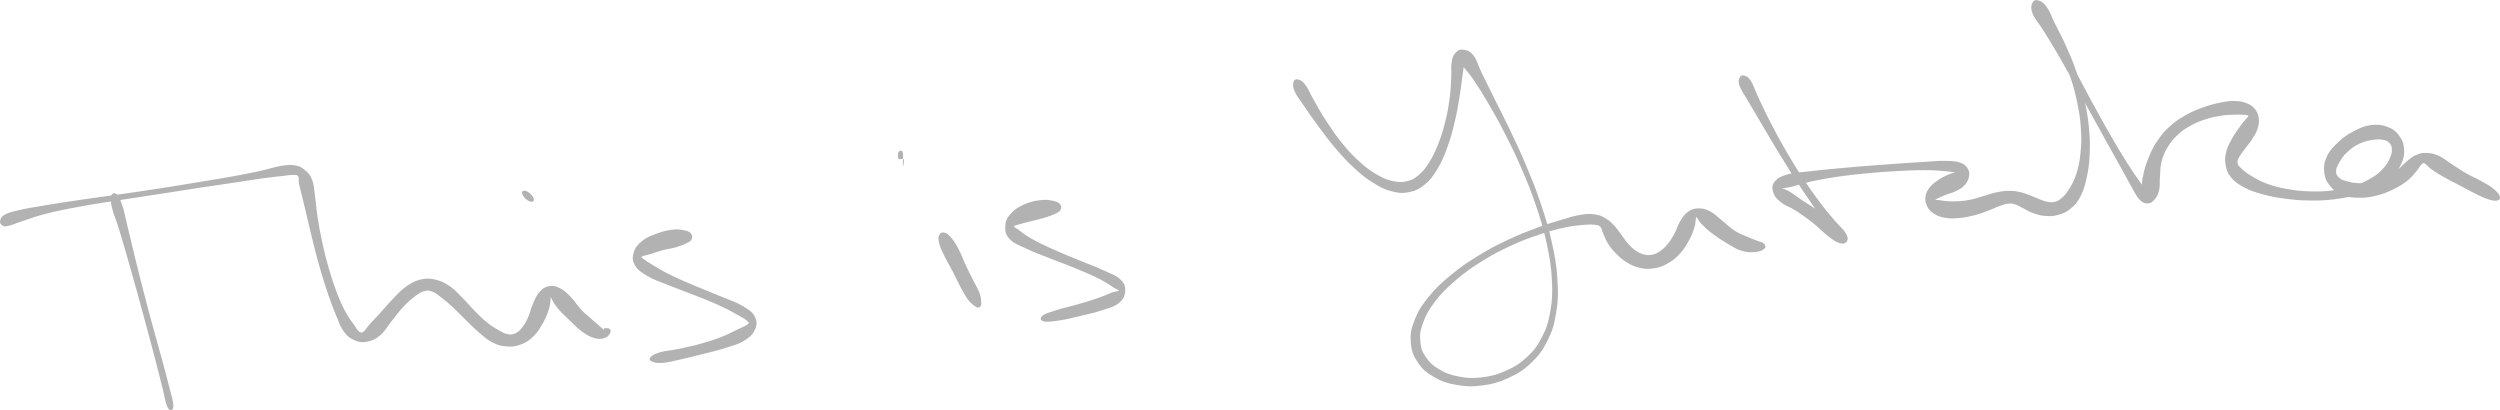 <?xml version="1.0" encoding="UTF-8"?>
<svg id="_レイヤー_2" data-name="レイヤー 2" xmlns="http://www.w3.org/2000/svg" viewBox="0 0 665.79 109.26">
  <defs>
    <style>
      .cls-1 {
        fill: #b2b2b2;
      }
    </style>
  </defs>
  <g id="_レイヤー_12" data-name="レイヤー 12">
    <g>
      <path class="cls-1" d="m29.61,52.14c-.25.72-.18,1.45.22,3.2.41,1.76.99,2.87,1.82,5.58.84,2.7,1.37,4.53,2.35,7.94.98,3.4,1.55,5.44,2.56,9.09,1.01,3.65,1.54,5.63,2.49,9.16.95,3.54,1.45,5.37,2.27,8.52.82,3.16,1.18,4.68,1.85,7.27.67,2.59.9,4.61,1.5,5.67.6,1.06,1.45.86,1.5-.36.05-1.22-.61-3.14-1.25-5.74s-1.07-4.12-1.93-7.28c-.86-3.15-1.41-4.96-2.36-8.5-.96-3.54-1.49-5.51-2.43-9.18-.95-3.67-1.45-5.71-2.3-9.16-.85-3.44-1.27-5.31-1.94-8.06-.68-2.76-.85-4.01-1.43-5.71-.58-1.71-.89-2.35-1.47-2.84-.58-.49-1.21-.32-1.45.41"/>
      <path class="cls-1" d="m.68,60.09c.47.23.59.29,1.66.04,1.08-.24,1.66-.61,3.73-1.28,2.07-.66,3.43-1.25,6.62-2.05,3.2-.79,5.33-1.19,9.35-1.92,4.02-.73,6.42-1.05,10.75-1.73,4.34-.68,6.69-1.03,10.92-1.68,4.22-.66,6.39-1.01,10.22-1.59,3.82-.58,5.66-.83,8.87-1.3,3.21-.48,4.69-.74,7.17-1.08,2.48-.34,3.58-.45,5.23-.63,1.66-.18,2.21-.31,3.05-.29.85.03.89-.07,1.17.41.28.48-.01.83.22,2,.23,1.17.49,1.97.95,3.87.46,1.9.75,3.16,1.34,5.63.59,2.47.92,3.99,1.62,6.73.7,2.74,1.09,4.29,1.88,6.97.79,2.69,1.22,4.06,2.05,6.45.82,2.39,1.24,3.54,2.07,5.48s1.08,2.96,2.06,4.26c.99,1.31,1.64,1.75,2.87,2.27,1.23.52,1.94.6,3.29.34,1.35-.27,2.17-.61,3.45-1.66,1.27-1.05,1.72-2.12,2.92-3.6,1.2-1.48,1.84-2.46,3.08-3.8,1.24-1.33,1.97-2.01,3.11-2.88,1.14-.87,1.62-1.22,2.59-1.49.97-.28,1.32-.22,2.25.12.94.35,1.33.77,2.42,1.61,1.09.83,1.77,1.38,3.04,2.56,1.28,1.18,1.99,1.99,3.36,3.32,1.37,1.32,2.08,2.12,3.5,3.32,1.42,1.2,2.12,1.92,3.6,2.68,1.48.76,2.3.98,3.79,1.1,1.49.12,2.28.02,3.67-.47,1.38-.49,2.09-.91,3.25-1.98,1.16-1.07,1.69-1.91,2.56-3.37s1.31-2.53,1.77-3.96c.46-1.44.46-2.33.53-3.22.07-.88-.22-1.2-.2-1.19.03.01-.12.44.31,1.26.42.81.82,1.62,1.81,2.82.99,1.2,1.86,1.95,3.15,3.18,1.28,1.23,1.96,2.03,3.28,2.98s2.13,1.39,3.31,1.73c1.19.35,1.79.23,2.61,0,.81-.23,1.15-.68,1.45-1.16.3-.47.32-.92.06-1.22-.26-.3-1.04-.3-1.37-.26-.32.04-.2.39-.25.48-.05.08.19.12,0-.06-.2-.18-.34-.28-.98-.83-.64-.56-1.2-1.04-2.23-1.96-1.03-.92-1.79-1.46-2.91-2.65-1.13-1.19-1.58-2.19-2.71-3.32-1.13-1.14-1.76-1.78-2.93-2.35-1.16-.57-1.82-.69-2.9-.49-1.08.21-1.63.59-2.48,1.52-.84.93-1.14,1.77-1.74,3.11-.61,1.35-.71,2.34-1.28,3.61-.58,1.27-.93,1.87-1.59,2.72-.67.85-.97,1.17-1.73,1.53-.76.37-1.16.45-2.07.3-.9-.16-1.33-.44-2.46-1.07-1.12-.63-1.86-1.06-3.15-2.1-1.29-1.04-1.99-1.79-3.3-3.11-1.31-1.32-1.96-2.18-3.27-3.48-1.32-1.31-1.91-2.08-3.32-3.04-1.4-.95-2.17-1.36-3.68-1.72-1.52-.36-2.37-.43-3.93-.09-1.56.35-2.37.78-3.86,1.8-1.49,1.02-2.19,1.88-3.59,3.3-1.39,1.41-2.14,2.4-3.39,3.77-1.25,1.37-1.99,2.09-2.88,3.08-.89,1-1.03,1.51-1.59,1.9-.56.39-.68.42-1.2.06-.52-.36-.67-.79-1.41-1.87-.74-1.07-1.37-1.77-2.29-3.5-.92-1.73-1.42-2.85-2.29-5.14-.87-2.28-1.32-3.65-2.09-6.28-.76-2.63-1.14-4.17-1.73-6.89-.6-2.72-.86-4.23-1.25-6.72-.39-2.49-.41-3.72-.71-5.73-.29-2.01-.22-2.91-.76-4.29-.54-1.38-1.03-1.84-1.95-2.61-.91-.78-1.36-1.03-2.62-1.25-1.27-.22-1.91-.13-3.7.14-1.78.28-2.77.72-5.23,1.26s-3.9.84-7.09,1.43c-3.18.59-5.02.86-8.83,1.5-3.81.63-5.98,1-10.2,1.65-4.23.66-6.57,1-10.92,1.63-4.35.63-6.74.92-10.81,1.52-4.06.6-6.22.92-9.51,1.47-3.3.55-4.77.77-6.98,1.28-2.21.51-3.03.68-4.08,1.28-1.05.6-1.08,1.15-1.18,1.72-.1.57.2.89.66,1.12"/>
      <path class="cls-1" d="m140.78,53.5c.54.28,1.05.31,1.27.08.22-.23.16-.73-.18-1.25-.33-.51-.93-1.05-1.48-1.33-.55-.27-1.05-.28-1.26-.04-.21.24-.11.74.22,1.25.33.51.9,1.02,1.43,1.29"/>
      <path class="cls-1" d="m184.11,62.28c-.37-.49-.8-.71-1.82-.93-1.01-.23-1.78-.35-3.25-.18-1.47.17-2.52.44-4.12,1.03-1.6.6-2.66.95-3.88,1.94-1.23,1-1.86,1.75-2.25,3.04-.39,1.29-.43,2.17.28,3.42.71,1.26,1.49,1.8,3.26,2.87,1.78,1.07,3.14,1.44,5.64,2.46,2.49,1.02,4.15,1.56,6.83,2.63,2.69,1.07,4.27,1.66,6.6,2.72,2.33,1.06,3.51,1.73,5.04,2.58,1.53.85,2.11,1.18,2.63,1.69.52.52.49.44-.02.87-.5.42-1.11.57-2.49,1.23-1.38.66-2.36,1.27-4.4,2.07-2.03.79-3.46,1.24-5.79,1.89-2.33.65-3.76.9-5.86,1.34-2.11.44-3.23.43-4.67.85-1.44.42-2.06.77-2.52,1.25-.47.48-.43.83.17,1.15.6.32,1.32.54,2.84.45,1.52-.09,2.62-.42,4.77-.89,2.15-.47,3.57-.83,5.99-1.45s3.88-.93,6.11-1.65c2.23-.72,3.47-.97,5.05-1.96,1.58-1,2.3-1.72,2.85-3.01.54-1.28.54-2.19-.12-3.42-.66-1.24-1.45-1.74-3.18-2.78-1.73-1.03-3.04-1.37-5.46-2.39-2.42-1.03-4-1.61-6.66-2.73-2.66-1.13-4.29-1.78-6.63-2.91-2.34-1.14-3.53-1.88-5.07-2.79-1.55-.91-2.07-1.29-2.65-1.76s-.64-.36-.3-.61.97-.27,2.03-.59,1.9-.67,3.27-1.04c1.37-.37,2.33-.43,3.59-.79,1.25-.36,1.86-.6,2.7-1.01.84-.41,1.22-.53,1.51-1.04.29-.52.32-1.04-.05-1.54"/>
      <path class="cls-1" d="m250.08,62.68c-.26.61-.21,1.19.1,2.32.3,1.13.68,1.85,1.41,3.34s1.37,2.49,2.23,4.14c.85,1.65,1.26,2.65,2.05,4.1.79,1.45,1.18,2.19,1.88,3.15.7.96,1.09,1.19,1.63,1.63.54.43.71.5,1.07.53.36.03.55-.09.72-.4.17-.31.19-.47.13-1.16-.06-.69-.02-1.17-.43-2.27-.4-1.1-.88-1.78-1.6-3.23-.72-1.46-1.21-2.37-2-4.05-.79-1.67-1.15-2.84-1.94-4.33-.78-1.49-1.22-2.21-1.99-3.12-.77-.9-1.22-1.26-1.87-1.39-.65-.13-1.12.12-1.38.73"/>
      <path class="cls-1" d="m240.59,42.37c.26.3.06,1.18.03,1.46-.03.29-.14.63-.18-.03-.04-.67.19-2.62-.04-3.28-.23-.66-.88-.38-1.1-.03-.22.36-.25,1.45.01,1.82.26.37,1.02-.25,1.28.05"/>
      <path class="cls-1" d="m282.33,54.44c-.39-.5-.85-.74-1.91-.97-1.07-.23-1.89-.36-3.4-.17-1.51.19-2.63.41-4.17,1.1-1.54.69-2.5,1.22-3.53,2.35s-1.5,1.92-1.59,3.29c-.09,1.38,0,2.36,1.13,3.6,1.13,1.24,2.33,1.56,4.51,2.6s3.7,1.54,6.39,2.62c2.68,1.07,4.4,1.65,7.03,2.75,2.63,1.1,4.14,1.73,6.12,2.74,1.97,1,2.76,1.67,3.76,2.29.99.61,1.32.54,1.22.78-.1.25-.59.06-1.71.46-1.12.4-2.01.89-3.88,1.53-1.88.64-3.29,1.06-5.48,1.69-2.2.64-3.67.89-5.52,1.49-1.84.6-3.03.92-3.71,1.52-.68.6-.55,1.21.32,1.46s2.09.08,4.03-.2c1.95-.27,3.39-.65,5.67-1.2,2.29-.55,3.71-.84,5.77-1.52,2.05-.68,3.25-.88,4.5-1.87,1.26-1,1.66-1.86,1.77-3.12.11-1.26-.09-2.07-1.22-3.19-1.13-1.12-2.26-1.41-4.41-2.41-2.15-1.01-3.68-1.51-6.33-2.62-2.66-1.1-4.35-1.74-6.94-2.91-2.59-1.17-4.09-1.86-6-2.94-1.92-1.08-2.64-1.78-3.58-2.45-.93-.66-1.16-.58-1.09-.87.07-.28.54-.28,1.43-.55.88-.27,1.69-.46,2.99-.79,1.29-.34,2.24-.51,3.49-.89,1.25-.38,1.9-.59,2.77-1,.88-.41,1.3-.53,1.62-1.05.31-.52.35-1.05-.04-1.55"/>
      <path class="cls-1" d="m344.49,21.86c-.2.65-.26,1.23.31,2.51.57,1.29,1.25,2.05,2.53,3.93,1.28,1.88,2.19,3.21,3.88,5.48,1.69,2.27,2.69,3.67,4.58,5.87,1.9,2.2,2.93,3.35,4.9,5.15,1.97,1.8,2.99,2.62,4.94,3.84,1.95,1.22,2.89,1.73,4.79,2.25,1.9.51,2.91.66,4.71.31,1.8-.35,2.76-.8,4.3-2.05,1.54-1.25,2.2-2.2,3.41-4.2,1.2-1.99,1.71-3.31,2.62-5.77.91-2.47,1.29-3.96,1.91-6.54.63-2.58.84-4.02,1.24-6.38.41-2.37.54-3.57.78-5.44.25-1.87.44-2.72.44-3.93,0-1.21-.21-1.71-.44-2.13s-.62-.44-.66,0c-.05.45-.24.99.45,2.23.7,1.24,1.63,1.89,3.03,3.95,1.41,2.06,2.3,3.45,4,6.33,1.69,2.89,2.68,4.62,4.46,8.09s2.77,5.45,4.43,9.29c1.67,3.85,2.54,5.93,3.9,9.94,1.35,4,2.01,6.13,2.87,10.08.86,3.95,1.21,6.02,1.41,9.66.2,3.65.14,5.46-.41,8.6-.56,3.14-1.05,4.61-2.35,7.09s-2.21,3.56-4.15,5.32c-1.94,1.76-3.21,2.46-5.57,3.49-2.37,1.03-3.77,1.38-6.26,1.67-2.48.29-3.88.2-6.16-.25-2.28-.44-3.49-.93-5.22-1.96-1.73-1.04-2.46-1.76-3.45-3.22-.98-1.46-1.31-2.28-1.46-4.08-.15-1.8-.08-2.81.69-4.93.77-2.12,1.44-3.4,3.16-5.67s2.95-3.51,5.46-5.66c2.5-2.16,4.08-3.27,7.04-5.13,2.97-1.86,4.7-2.74,7.78-4.17,3.07-1.43,4.77-2.02,7.59-2.98,2.83-.96,4.25-1.32,6.55-1.83,2.29-.51,3.32-.55,4.93-.71s2.19-.15,3.13-.06c.93.1,1.1.08,1.57.53.47.45.37.83.77,1.71.41.88.58,1.62,1.27,2.7.69,1.08,1.16,1.7,2.16,2.71,1,1,1.58,1.57,2.84,2.33,1.26.76,2.01,1.15,3.44,1.48,1.43.33,2.25.37,3.71.16,1.46-.21,2.23-.47,3.6-1.21,1.37-.74,2.09-1.3,3.23-2.49,1.14-1.2,1.68-2.07,2.49-3.49.81-1.42,1.16-2.4,1.55-3.6.4-1.2.29-1.87.43-2.41.14-.54-.02-.57.27-.3.29.26.38.79,1.18,1.62s1.47,1.49,2.8,2.52c1.34,1.03,2.31,1.68,3.89,2.61,1.58.93,2.46,1.59,4,2.06,1.55.48,2.53.42,3.75.31,1.21-.1,1.85-.4,2.31-.83.46-.43.39-.87,0-1.3-.38-.43-.98-.47-1.92-.86-.94-.39-1.54-.55-2.75-1.1-1.22-.55-2-.78-3.33-1.64-1.32-.87-2.02-1.68-3.3-2.69-1.29-1.01-1.87-1.74-3.12-2.38-1.25-.64-1.96-.82-3.13-.8-1.17.02-1.78.23-2.75.91-.97.69-1.36,1.35-2.08,2.51-.72,1.16-.86,2.07-1.53,3.3-.68,1.22-1.05,1.86-1.84,2.81-.79.95-1.25,1.38-2.11,1.94-.87.57-1.32.76-2.21.9-.89.14-1.35.08-2.24-.18-.89-.27-1.38-.54-2.21-1.15-.83-.6-1.23-1.05-1.95-1.89-.73-.83-.99-1.36-1.7-2.28-.71-.93-1.03-1.51-1.84-2.35-.8-.83-1.19-1.25-2.18-1.82-.99-.58-1.44-.87-2.76-1.07-1.32-.2-2.03-.22-3.82.06-1.79.28-2.79.62-5.14,1.32-2.36.7-3.76,1.11-6.63,2.18-2.87,1.07-4.57,1.69-7.71,3.18-3.13,1.48-4.9,2.38-7.96,4.27-3.06,1.89-4.68,2.98-7.33,5.18-2.64,2.2-3.97,3.42-5.89,5.8-1.92,2.39-2.76,3.71-3.7,6.13-.94,2.41-1.17,3.71-1,5.96.17,2.25.62,3.46,1.85,5.3,1.24,1.84,2.25,2.7,4.32,3.9,2.08,1.2,3.46,1.66,6.04,2.11,2.57.45,4.1.5,6.84.14,2.73-.36,4.25-.76,6.83-1.94,2.58-1.18,3.95-1.97,6.04-3.95,2.1-1.97,3.07-3.21,4.43-5.92,1.36-2.71,1.84-4.31,2.38-7.63.54-3.32.55-5.2.31-8.96-.24-3.77-.63-5.86-1.52-9.88-.89-4.03-1.57-6.17-2.93-10.23-1.36-4.06-2.24-6.16-3.87-10.06-1.63-3.9-2.61-5.89-4.29-9.45-1.69-3.56-2.64-5.31-4.14-8.33-1.5-3.03-2.23-4.48-3.35-6.78-1.12-2.31-1.24-3.48-2.24-4.74-.99-1.26-1.77-1.42-2.74-1.55-.96-.14-1.47.2-2.09.88-.62.67-.78,1.2-1,2.49-.22,1.29,0,2.1-.1,3.96-.1,1.86-.08,3.03-.39,5.33s-.51,3.7-1.12,6.18c-.61,2.47-1.03,3.92-1.93,6.21-.91,2.29-1.49,3.5-2.6,5.22-1.1,1.71-1.74,2.39-2.92,3.35-1.19.96-1.72,1.16-3.02,1.44-1.29.27-1.92.29-3.46-.05-1.53-.35-2.42-.66-4.2-1.67-1.78-1.02-2.82-1.74-4.69-3.42-1.87-1.67-2.89-2.78-4.67-4.94-1.78-2.17-2.7-3.58-4.22-5.89-1.52-2.3-2.25-3.71-3.37-5.65-1.12-1.93-1.37-2.9-2.21-4.01-.83-1.1-1.32-1.35-1.97-1.51-.65-.15-1.07.08-1.27.72"/>
      <path class="cls-1" d="m463.26,20.7c-.23.59-.42,1.02.08,2.33.5,1.31,1.18,2.1,2.41,4.23,1.24,2.12,2.11,3.59,3.77,6.4,1.67,2.8,2.69,4.6,4.54,7.62,1.86,3.03,2.91,4.71,4.73,7.49,1.82,2.79,2.78,4.13,4.37,6.45,1.59,2.32,2.35,3.41,3.59,5.15s1.66,2.69,2.6,3.52c.94.83,1.6.87,2.09.62.49-.26.75-.95.34-1.91-.41-.96-1.02-1.7-2.38-2.9-1.36-1.2-2.58-1.85-4.44-3.11-1.86-1.26-3.14-2.02-4.88-3.17-1.74-1.15-2.59-1.91-3.83-2.59-1.25-.68-1.95-.67-2.4-.8-.45-.13-.49.21.13.16.62-.05,1.27-.04,2.95-.41,1.67-.38,2.89-.9,5.42-1.45,2.53-.55,4.15-.85,7.22-1.3,3.06-.44,4.9-.62,8.1-.92,3.2-.3,4.94-.41,7.92-.57,2.98-.16,4.48-.24,6.97-.23,2.48,0,3.68.13,5.44.27,1.77.14,2.44.34,3.39.45.95.1,1.14.08,1.34.07s.02-.12-.35-.16c-.37-.04-.77-.17-1.51-.04-.73.12-1.25.27-2.18.67-.93.4-1.54.7-2.47,1.35s-1.51,1.01-2.19,1.85c-.68.85-1.02,1.39-1.2,2.38-.18,1-.13,1.65.3,2.6.43.94.86,1.47,1.85,2.12.98.65,1.7.89,3.06,1.13,1.36.24,2.2.19,3.74.06,1.54-.13,2.43-.33,3.96-.71,1.54-.39,2.37-.74,3.73-1.24,1.36-.49,1.97-.88,3.05-1.25,1.08-.38,1.49-.55,2.36-.63.86-.07,1.16,0,1.98.27s1.16.61,2.11,1.06c.95.46,1.49.86,2.64,1.25,1.16.39,1.84.62,3.15.7s2.04.1,3.36-.28c1.33-.39,2.09-.65,3.28-1.64,1.19-.98,1.8-1.65,2.66-3.29.86-1.64,1.15-2.69,1.64-4.9.49-2.21.67-3.47.8-6.14.13-2.67.12-4.23-.17-7.2s-.59-4.65-1.28-7.69c-.69-3.04-1.17-4.65-2.16-7.52-.98-2.87-1.66-4.32-2.78-6.83-1.12-2.51-1.85-3.7-2.83-5.7-.99-2-1.23-3.08-2.1-4.32-.87-1.24-1.48-1.64-2.27-1.88-.79-.24-1.36-.05-1.67.67-.31.72-.48,1.45.12,2.93.6,1.48,1.53,2.3,2.88,4.48,1.36,2.18,2.26,3.62,3.9,6.44,1.65,2.83,2.57,4.54,4.31,7.67,1.75,3.13,2.69,4.87,4.41,7.97,1.72,3.11,2.61,4.73,4.18,7.56,1.57,2.83,2.37,4.22,3.68,6.59,1.32,2.37,1.88,3.51,2.89,5.25,1.01,1.74,1.31,2.57,2.17,3.46.86.9,1.33,1.01,2.12,1.03.79.02,1.2-.28,1.82-.97.62-.68.96-1.26,1.27-2.47.3-1.21.11-2.04.24-3.58.14-1.53.01-2.5.42-4.09.41-1.59.76-2.42,1.62-3.85.86-1.43,1.43-2.13,2.68-3.3,1.25-1.17,2.04-1.68,3.57-2.52,1.53-.84,2.46-1.18,4.09-1.7,1.63-.52,2.55-.67,4.06-.9,1.5-.23,2.28-.21,3.46-.25,1.18-.05,1.72-.02,2.44.03.71.04.94.06,1.12.2.19.14.07.16-.18.51s-.56.57-1.08,1.24c-.52.66-.88,1.12-1.52,2.07-.64.95-1.09,1.51-1.7,2.69-.61,1.17-1.04,1.85-1.34,3.17-.3,1.32-.42,2.08-.16,3.44.26,1.36.47,2.15,1.47,3.36.99,1.2,1.81,1.76,3.5,2.66,1.69.9,2.78,1.24,4.96,1.84,2.18.6,3.47.83,5.96,1.16,2.49.33,3.9.45,6.5.48,2.6.03,3.99,0,6.51-.32,2.52-.31,3.83-.58,6.09-1.23,2.27-.66,3.38-1.08,5.23-2.04,1.85-.96,2.72-1.52,4.05-2.78,1.33-1.26,1.93-2.06,2.58-3.53.65-1.47.79-2.36.68-3.82-.11-1.46-.39-2.31-1.25-3.48-.86-1.17-1.58-1.79-3.06-2.37-1.48-.58-2.55-.74-4.35-.53-1.8.21-2.89.69-4.65,1.6-1.77.9-2.74,1.59-4.18,2.94-1.45,1.34-2.29,2.18-3.04,3.79-.76,1.61-.91,2.68-.74,4.27.17,1.58.6,2.45,1.6,3.67.99,1.21,1.81,1.79,3.38,2.41,1.56.62,2.61.67,4.43.69,1.81.02,2.85-.16,4.65-.61,1.81-.45,2.74-.85,4.37-1.65,1.63-.79,2.51-1.33,3.76-2.33,1.25-1,1.73-1.77,2.49-2.64.75-.87.85-1.36,1.29-1.72s.41-.37.93-.09.69.78,1.68,1.48c1,.71,1.8,1.2,3.3,2.06,1.5.86,2.55,1.34,4.2,2.21,1.66.87,2.55,1.41,4.06,2.14,1.51.74,2.29,1.17,3.49,1.54,1.2.38,1.87.5,2.49.34.62-.16.83-.5.63-1.12-.2-.62-.65-1.16-1.63-1.97-.98-.8-1.8-1.24-3.26-2.07-1.46-.83-2.45-1.16-4.03-2.07s-2.43-1.55-3.88-2.47c-1.45-.93-2.07-1.57-3.37-2.16-1.3-.59-1.94-.73-3.12-.8-1.19-.07-1.75.05-2.81.46-1.06.41-1.49.84-2.47,1.61-.98.77-1.36,1.36-2.44,2.24-1.08.87-1.66,1.44-2.96,2.13-1.31.69-2.11,1-3.58,1.32-1.46.33-2.35.34-3.75.3-1.39-.04-2.14-.19-3.23-.47-1.09-.29-1.61-.44-2.22-.98-.61-.53-.83-.88-.84-1.69,0-.81.24-1.31.85-2.36.6-1.04,1.07-1.83,2.19-2.85,1.11-1.02,1.99-1.62,3.37-2.26,1.38-.64,2.29-.77,3.54-.95,1.25-.18,1.84-.15,2.71.04.86.18,1.18.38,1.63.89.44.52.57.89.58,1.68.01.79-.08,1.27-.53,2.26-.45.99-.76,1.64-1.74,2.69-.98,1.06-1.6,1.66-3.15,2.59-1.56.93-2.57,1.39-4.62,2.06-2.06.66-3.3.95-5.66,1.25-2.37.3-3.7.34-6.16.27-2.46-.08-3.83-.23-6.15-.65-2.32-.42-3.53-.74-5.44-1.45-1.91-.71-2.77-1.28-4.11-2.09s-1.85-1.27-2.57-1.96c-.71-.69-.9-.85-.99-1.48-.09-.63.13-.91.54-1.66s.84-1.2,1.5-2.11c.67-.91,1.17-1.42,1.82-2.45.65-1.03,1.07-1.61,1.44-2.71s.48-1.76.37-2.81c-.12-1.05-.32-1.62-.94-2.43-.63-.81-1.09-1.17-2.19-1.63-1.09-.45-1.82-.6-3.29-.64-1.47-.03-2.36.12-4.07.47-1.71.36-2.67.63-4.48,1.29-1.81.66-2.82,1.04-4.56,2.04-1.74,1-2.66,1.59-4.15,2.94-1.49,1.35-2.18,2.18-3.31,3.83-1.12,1.65-1.56,2.63-2.32,4.43-.75,1.8-1.08,2.88-1.44,4.58-.36,1.7-.47,2.66-.36,3.91.11,1.26.56,1.81.94,2.36s.82.6.96.35c.13-.25.21-.65-.3-1.61-.51-.96-1.14-1.56-2.25-3.18-1.11-1.62-1.88-2.65-3.31-4.92-1.44-2.27-2.26-3.65-3.88-6.43-1.62-2.79-2.52-4.4-4.23-7.51-1.7-3.1-2.64-4.85-4.31-8.01-1.67-3.17-2.57-4.9-4.02-7.82-1.44-2.92-2.17-4.45-3.21-6.79-1.05-2.34-1.16-3.58-2.01-4.9-.85-1.31-1.56-1.54-2.23-1.68-.66-.15-1.03.24-1.07.95-.05.71.1,1.34.82,2.61.71,1.27,1.59,1.91,2.76,3.74,1.17,1.82,1.9,2.99,3.08,5.38,1.18,2.39,1.84,3.8,2.82,6.58.98,2.77,1.45,4.35,2.08,7.3.63,2.94.9,4.58,1.09,7.43.19,2.85.13,4.36-.14,6.84-.27,2.48-.57,3.66-1.19,5.55-.63,1.89-1.16,2.66-1.92,3.89-.76,1.23-1.16,1.6-1.91,2.25-.75.65-1.07.82-1.83,1-.77.19-1.15.11-1.99-.05-.84-.15-1.28-.37-2.22-.72-.94-.35-1.43-.65-2.48-1.03-1.05-.38-1.62-.64-2.77-.86-1.16-.23-1.76-.3-2.99-.27-1.23.03-1.88.14-3.18.42-1.3.27-1.99.58-3.34.96-1.35.38-2.06.68-3.41.96-1.36.28-2.1.35-3.34.43-1.23.08-1.88.02-2.85-.03-.97-.06-1.39-.17-2-.25-.61-.07-.83-.07-1.04-.12-.21-.05-.22-.02-.02-.14.19-.12.43-.22.99-.47.56-.25.98-.46,1.82-.78.85-.33,1.46-.4,2.39-.86.93-.46,1.57-.73,2.28-1.46.71-.74,1.08-1.34,1.29-2.24s.21-1.49-.23-2.27c-.45-.78-.82-1.22-2.01-1.65-1.19-.43-2.01-.44-3.92-.49s-3.11.12-5.65.26c-2.54.14-4.04.25-7.04.46-3,.21-4.74.33-7.97.59-3.23.26-5.07.41-8.19.71-3.12.29-4.76.44-7.41.76-2.65.32-3.99.27-5.83.81-1.85.54-2.63.95-3.41,1.88-.78.93-.78,1.66-.47,2.77.31,1.1.81,1.73,2.03,2.74,1.23,1.01,2.36,1.2,4.1,2.32,1.74,1.12,2.88,1.96,4.58,3.3,1.7,1.35,2.52,2.37,3.93,3.43,1.4,1.06,2.08,1.58,3.08,1.87,1,.29,1.59.09,1.92-.43.33-.52.36-1.1-.26-2.18-.62-1.09-1.49-1.65-2.84-3.26-1.35-1.61-2.25-2.57-3.92-4.79s-2.64-3.54-4.46-6.29c-1.82-2.75-2.86-4.42-4.63-7.46-1.77-3.04-2.73-4.86-4.22-7.74-1.49-2.87-2.18-4.43-3.22-6.63-1.04-2.2-1.23-3.22-1.98-4.39-.75-1.17-1.19-1.28-1.79-1.45-.6-.17-1,.01-1.23.6"/>
    </g>
  </g>
</svg>